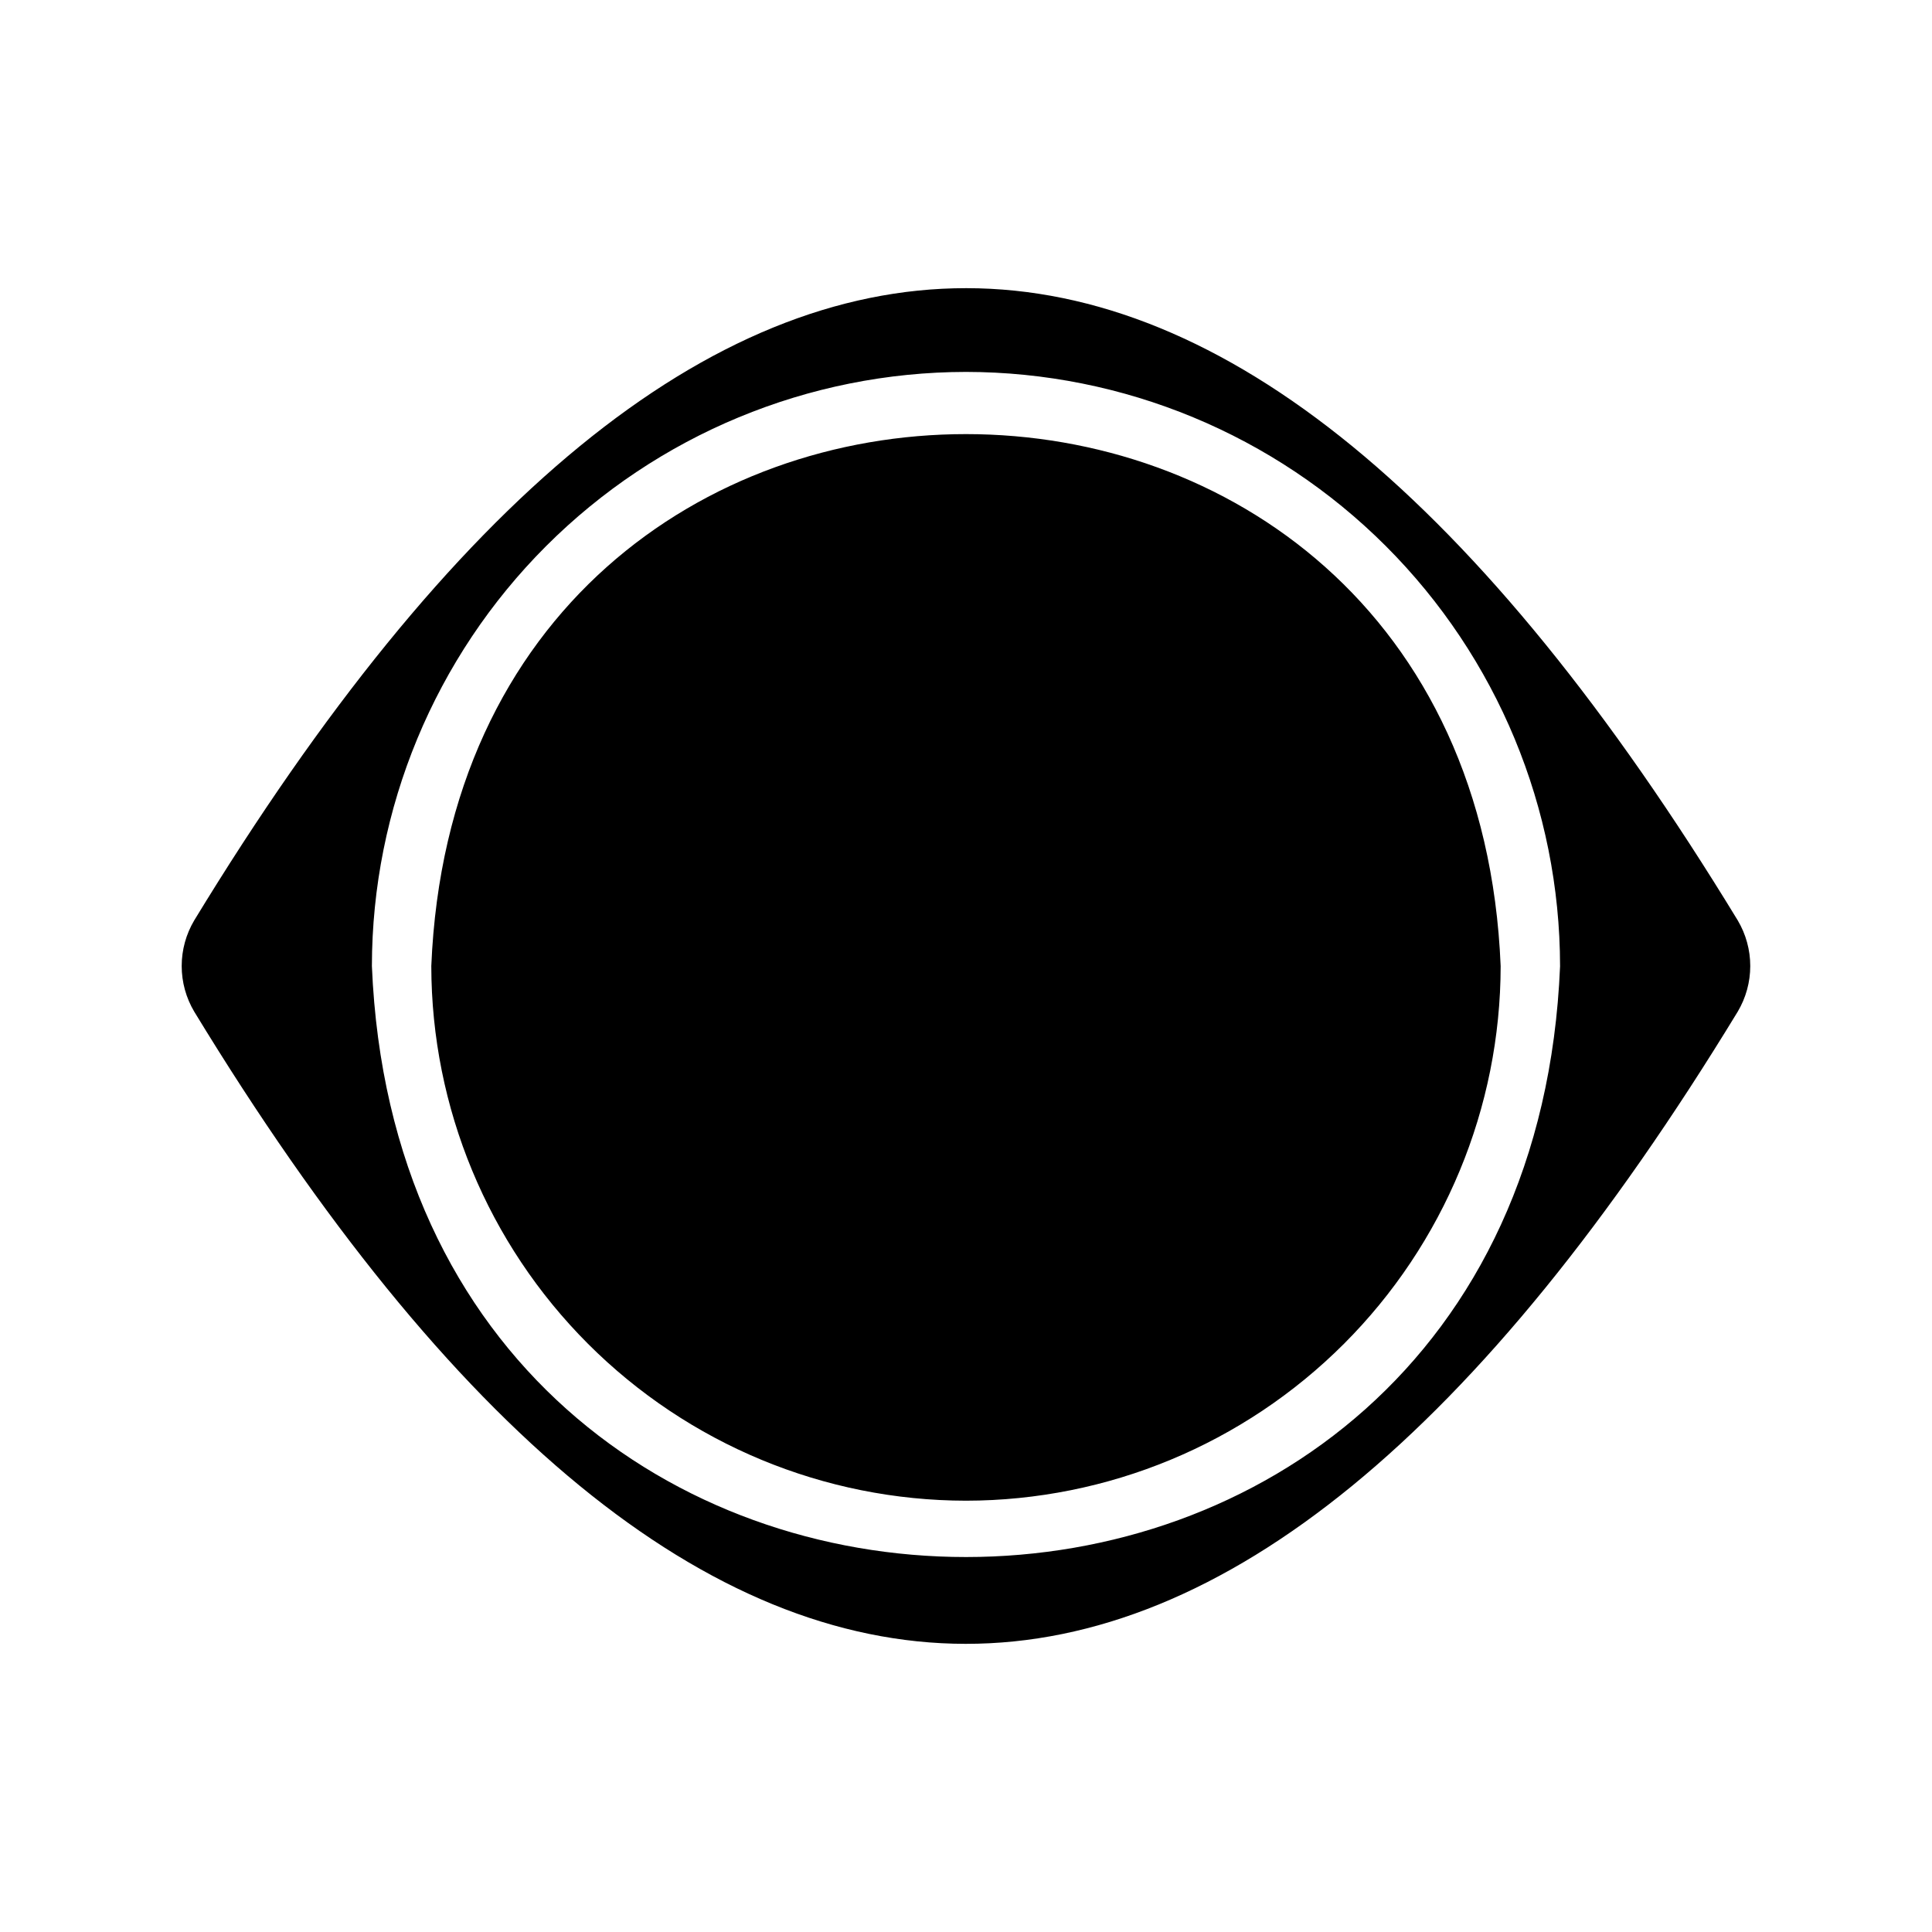 <?xml version="1.0" encoding="UTF-8"?>
<!-- Uploaded to: SVG Repo, www.svgrepo.com, Generator: SVG Repo Mixer Tools -->
<svg fill="#000000" width="800px" height="800px" version="1.1" viewBox="144 144 512 512" xmlns="http://www.w3.org/2000/svg">
 <path d="m604.52 412.09c-136.13 223.57-273.16 223.22-409.05 0-2.172-3.656-3.32-7.832-3.32-12.086s1.148-8.43 3.32-12.09c136.13-223.57 273.16-223.22 409.05 0 2.168 3.66 3.316 7.836 3.316 12.09s-1.148 8.43-3.316 12.086zm-204.52-169.53c-41.742 0.047-81.762 16.648-111.28 46.164s-46.117 69.535-46.164 111.28c8.66 208.87 306.26 208.8 314.88 0h-0.004c-0.047-41.742-16.648-81.762-46.164-111.28-29.516-29.516-69.535-46.117-111.27-46.164zm0 299.14c-37.566-0.043-73.582-14.988-100.15-41.551-26.562-26.562-41.504-62.578-41.551-100.14 7.785-187.98 275.64-187.93 283.39 0-0.043 37.566-14.988 73.582-41.551 100.14s-62.578 41.508-100.14 41.551z"/>
</svg>